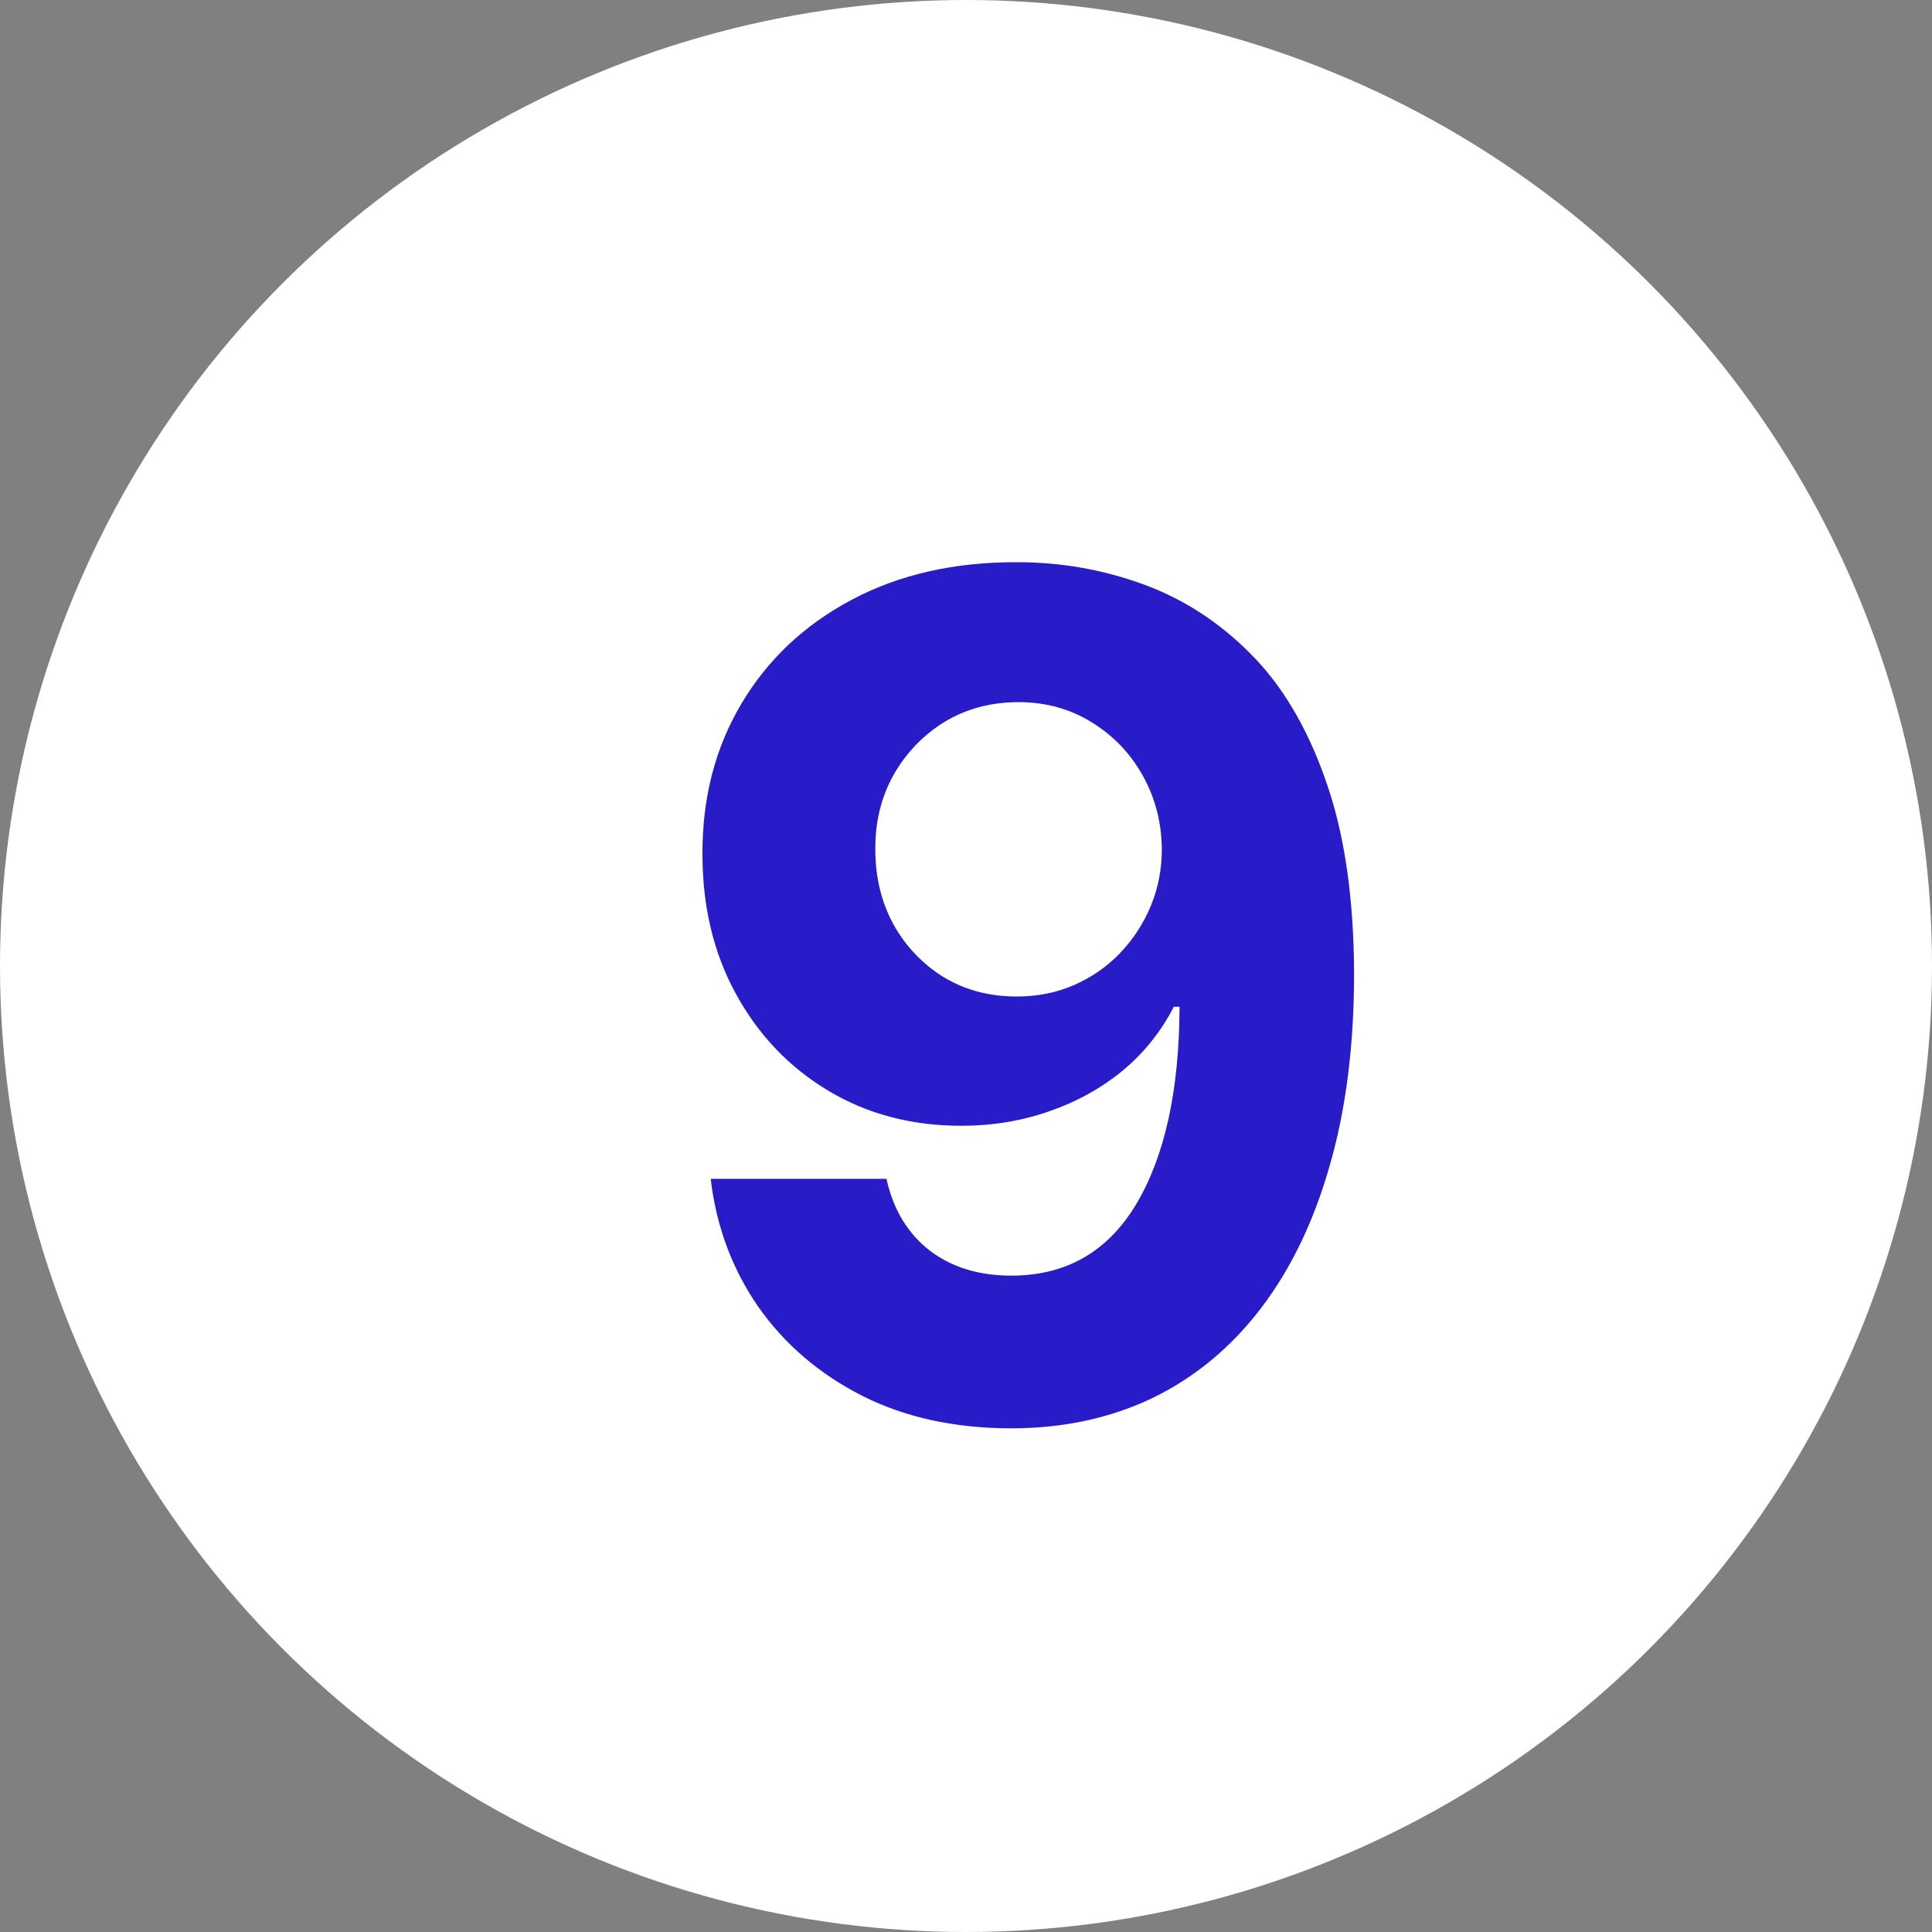 <?xml version="1.0" encoding="UTF-8"?> <svg xmlns="http://www.w3.org/2000/svg" width="30" height="30" viewBox="0 0 30 30" fill="none"><rect x="0" y="0" width="30" height="30" fill="#808080" stroke="none"/><g clip-path="url(#clip0_309_56)"><circle cx="15" cy="15" r="15" fill="white"></circle><path d="M15.798 8.73C16.471 8.73 17.119 8.843 17.741 9.069C18.367 9.295 18.925 9.655 19.416 10.149C19.91 10.643 20.3 11.3 20.585 12.118C20.875 12.932 21.022 13.931 21.026 15.116C21.026 16.228 20.901 17.221 20.649 18.095C20.402 18.964 20.046 19.703 19.582 20.312C19.117 20.922 18.557 21.386 17.901 21.706C17.244 22.021 16.511 22.179 15.702 22.179C14.828 22.179 14.057 22.011 13.388 21.674C12.719 21.333 12.18 20.871 11.771 20.287C11.366 19.699 11.121 19.038 11.036 18.305H13.765C13.871 18.783 14.095 19.153 14.436 19.418C14.777 19.678 15.199 19.808 15.702 19.808C16.554 19.808 17.202 19.437 17.645 18.695C18.088 17.95 18.312 16.929 18.316 15.633H18.227C18.03 16.017 17.766 16.347 17.434 16.624C17.102 16.897 16.72 17.108 16.29 17.257C15.864 17.406 15.41 17.481 14.928 17.481C14.157 17.481 13.469 17.3 12.864 16.938C12.258 16.575 11.781 16.077 11.432 15.442C11.082 14.807 10.908 14.082 10.908 13.268C10.903 12.391 11.106 11.609 11.515 10.923C11.924 10.236 12.495 9.7 13.228 9.312C13.965 8.92 14.822 8.726 15.798 8.73ZM15.817 10.903C15.386 10.903 15.003 11.006 14.666 11.21C14.334 11.415 14.07 11.69 13.874 12.035C13.682 12.38 13.588 12.766 13.592 13.192C13.592 13.622 13.686 14.01 13.874 14.355C14.065 14.696 14.325 14.969 14.653 15.173C14.986 15.374 15.365 15.474 15.791 15.474C16.111 15.474 16.407 15.414 16.68 15.295C16.952 15.175 17.189 15.011 17.389 14.803C17.594 14.589 17.754 14.345 17.869 14.068C17.984 13.79 18.041 13.496 18.041 13.185C18.037 12.772 17.939 12.393 17.747 12.048C17.555 11.702 17.291 11.425 16.954 11.217C16.618 11.008 16.239 10.903 15.817 10.903Z" fill="#271CC7"></path></g><defs><clipPath id="clip0_309_56"><rect width="30" height="30" fill="white"></rect></clipPath></defs></svg> 